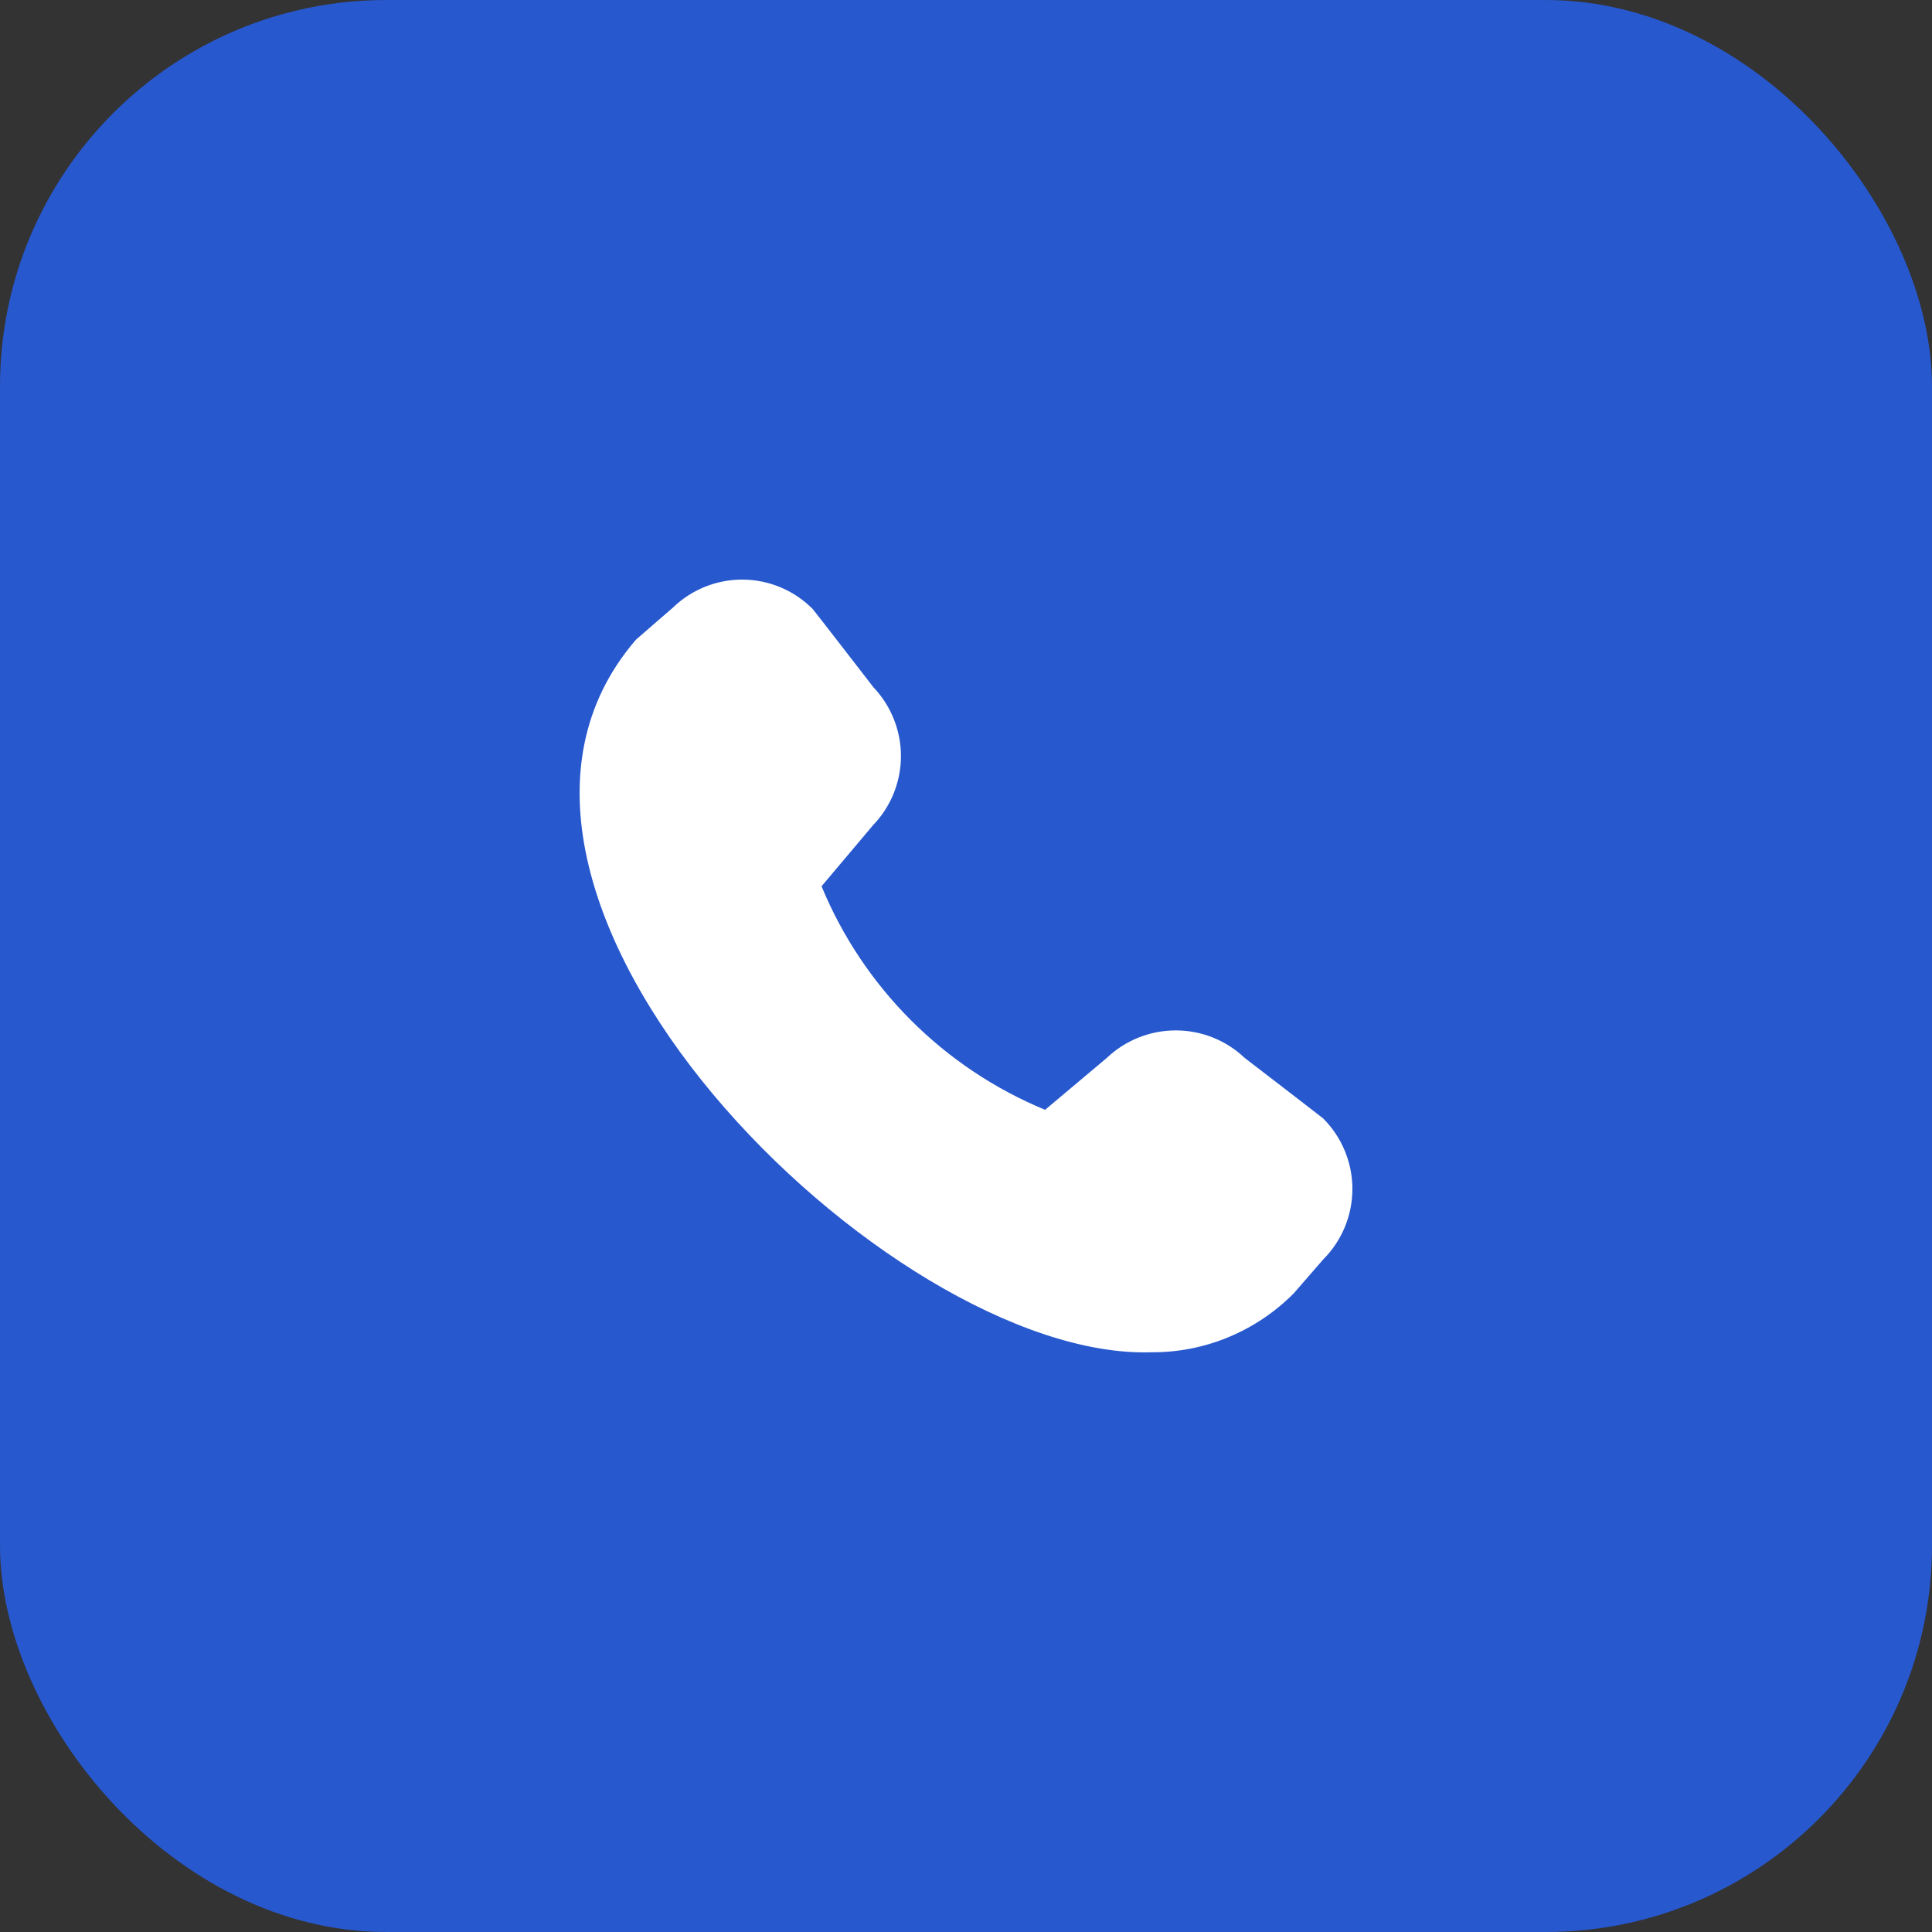 <?xml version="1.0" encoding="UTF-8"?>
<svg xmlns="http://www.w3.org/2000/svg" width="30" height="30" viewBox="0 0 30 30" fill="none">
  <rect x="0" y="0" width="30" height="30" fill="#333333" stroke="none"/>
  <rect width="30" height="30" rx="6" fill="#2758CE"></rect>
  <path d="M20.091 20.081L20.547 19.556C20.837 19.266 21 18.872 21 18.462C21 18.052 20.837 17.659 20.547 17.368C20.532 17.353 19.327 16.427 19.327 16.427C19.038 16.152 18.653 15.999 18.254 16C17.855 16.001 17.471 16.155 17.183 16.43L16.228 17.233C15.449 16.911 14.742 16.439 14.146 15.843C13.55 15.247 13.078 14.54 12.757 13.762L13.558 12.812C13.835 12.524 13.989 12.141 13.99 11.742C13.99 11.344 13.837 10.96 13.562 10.671C13.562 10.671 12.634 9.47 12.618 9.455C12.332 9.168 11.945 9.004 11.54 9C11.134 8.996 10.744 9.151 10.452 9.432L9.876 9.932C6.474 13.872 13.8 21.129 17.877 20.998C18.289 21.001 18.697 20.921 19.077 20.763C19.458 20.605 19.802 20.373 20.091 20.081Z" fill="white"></path>
</svg>
